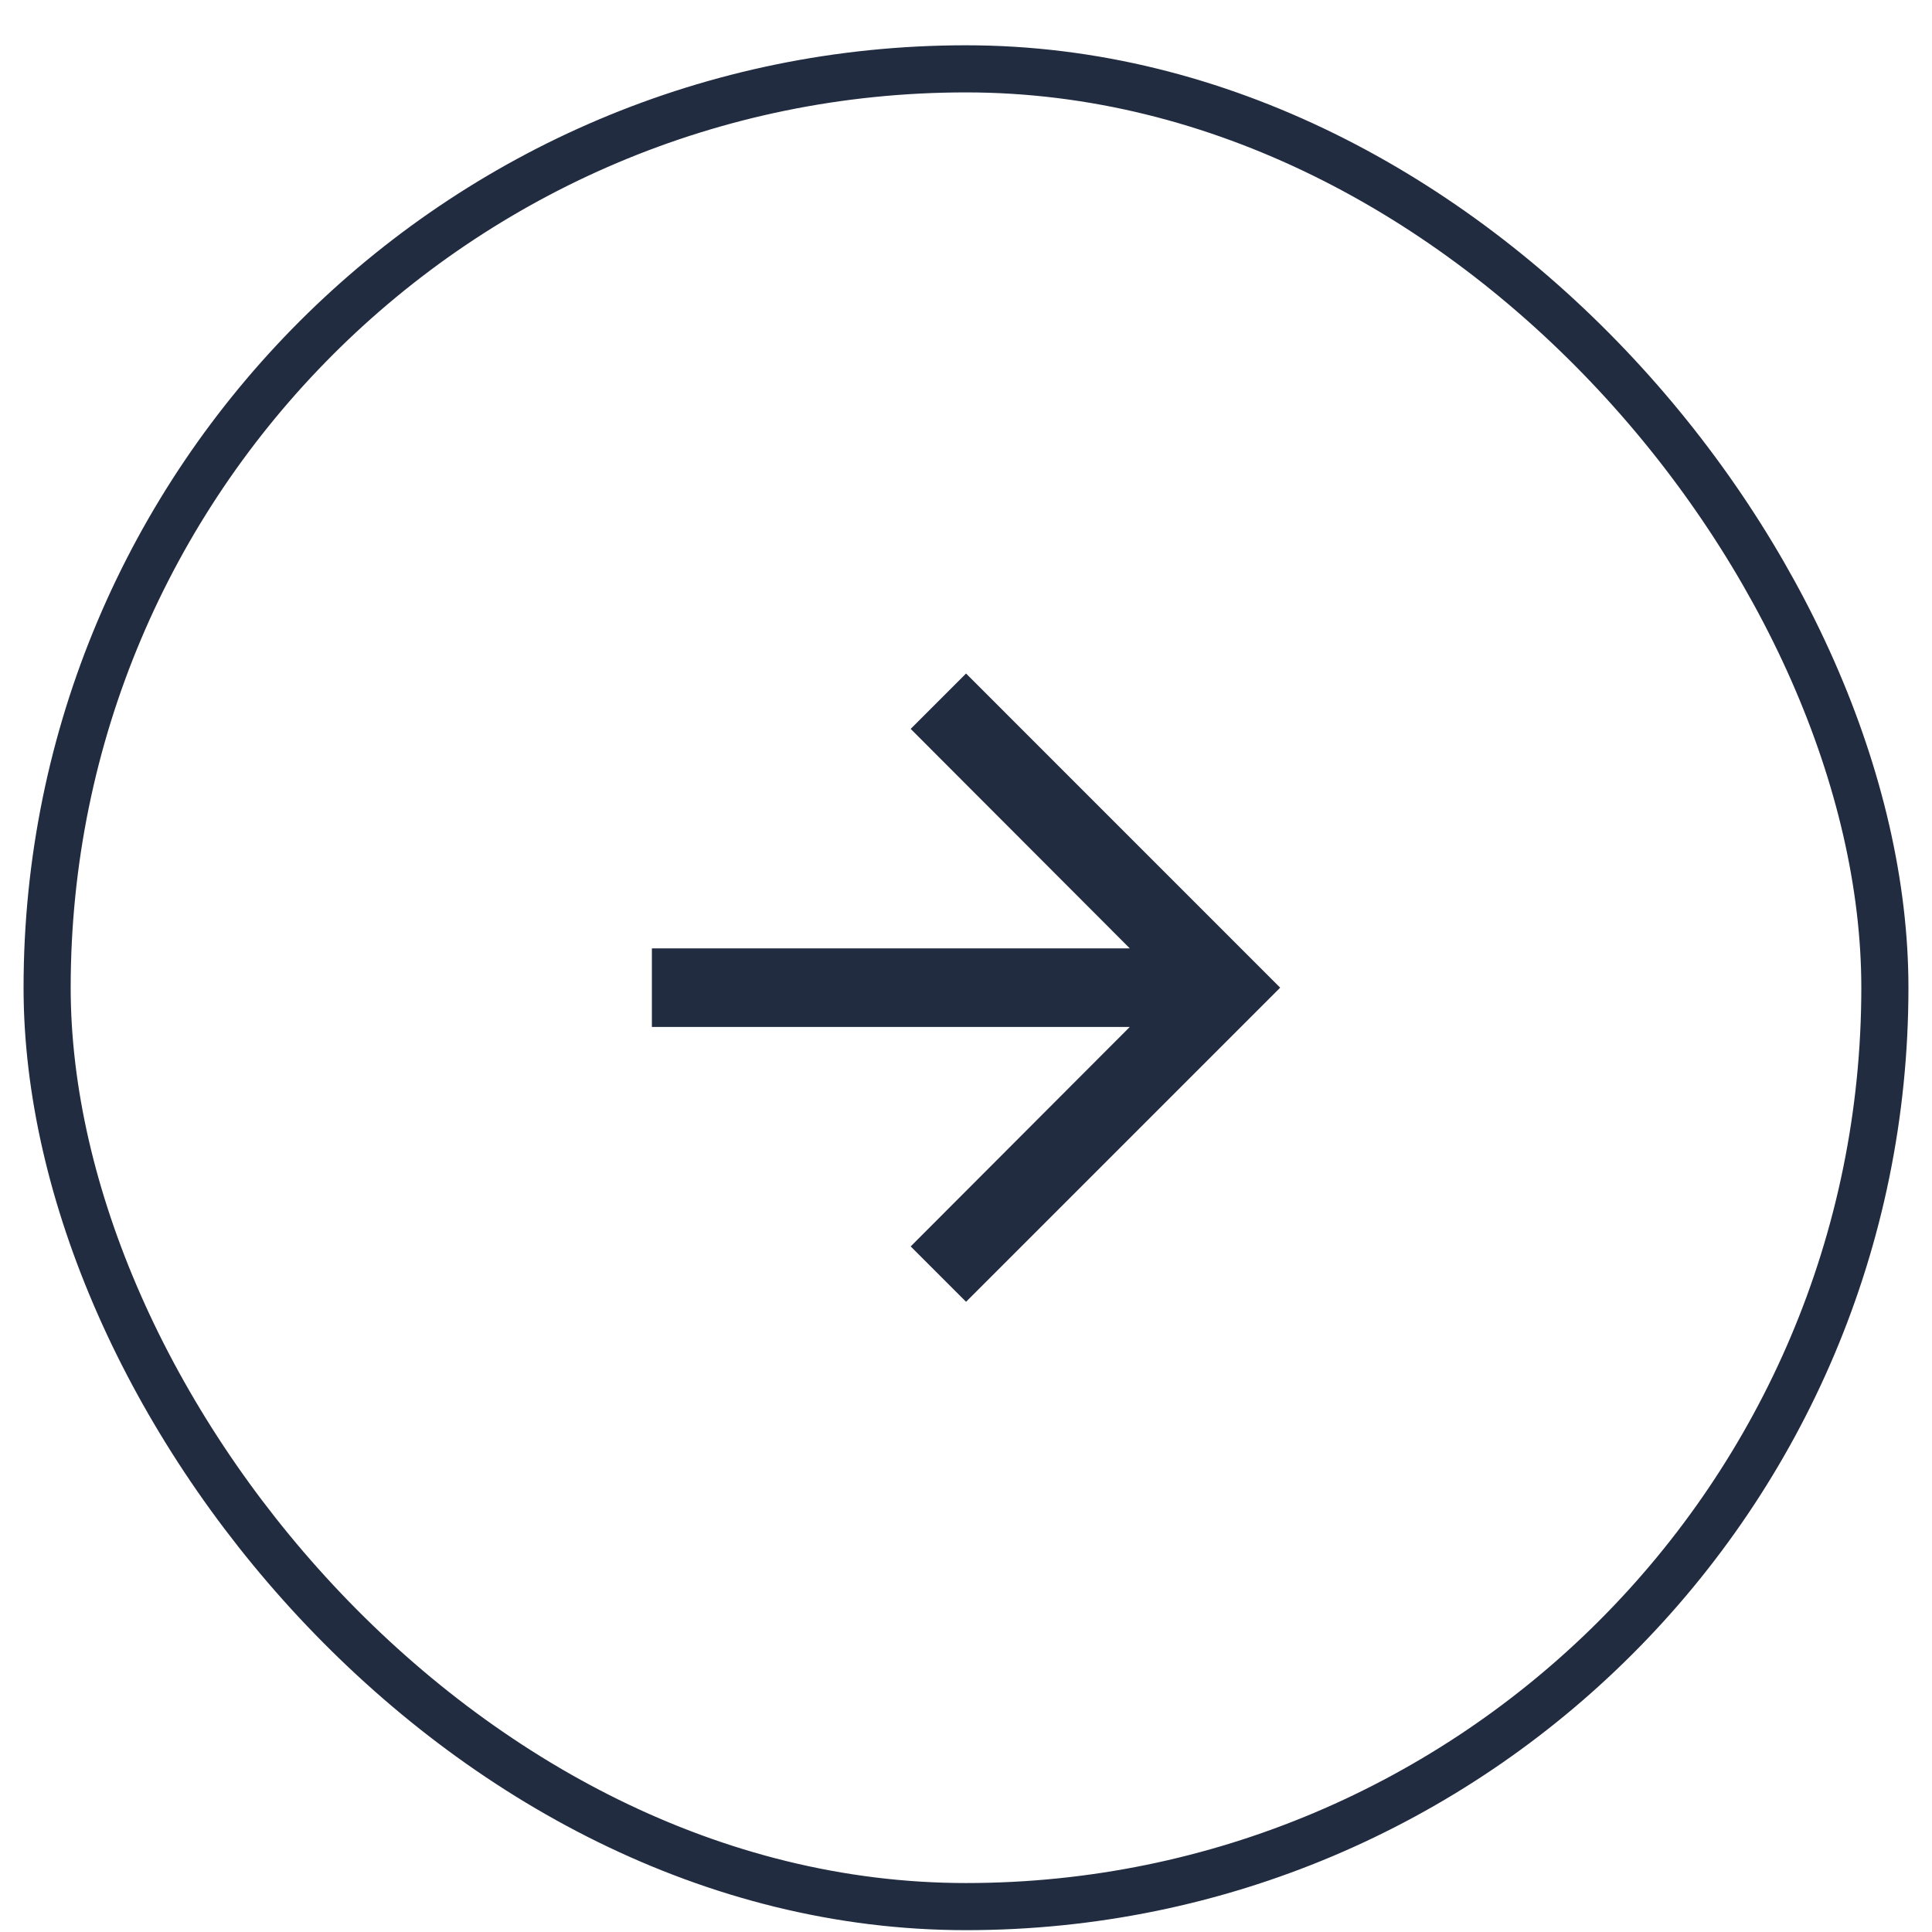 <svg width="41" height="41" viewBox="0 0 41 41" fill="none" xmlns="http://www.w3.org/2000/svg">
    <rect x="1" y="1.461" width="39" height="39" rx="19.5" stroke="#222C41" />
    <g clip-path="url(#clip0_763_10702)">
        <path
            d="M20.501 14.293L19.326 15.468L23.976 20.126H13.834V21.793H23.976L19.326 26.451L20.501 27.626L27.167 20.96L20.501 14.293Z"
            fill="#222C41" />
    </g>
    <defs>
        <clipPath id="clip0_763_10702">
            <rect width="20" height="20" fill="white" transform="translate(10.5 10.961)" />
        </clipPath>
    </defs>
</svg>